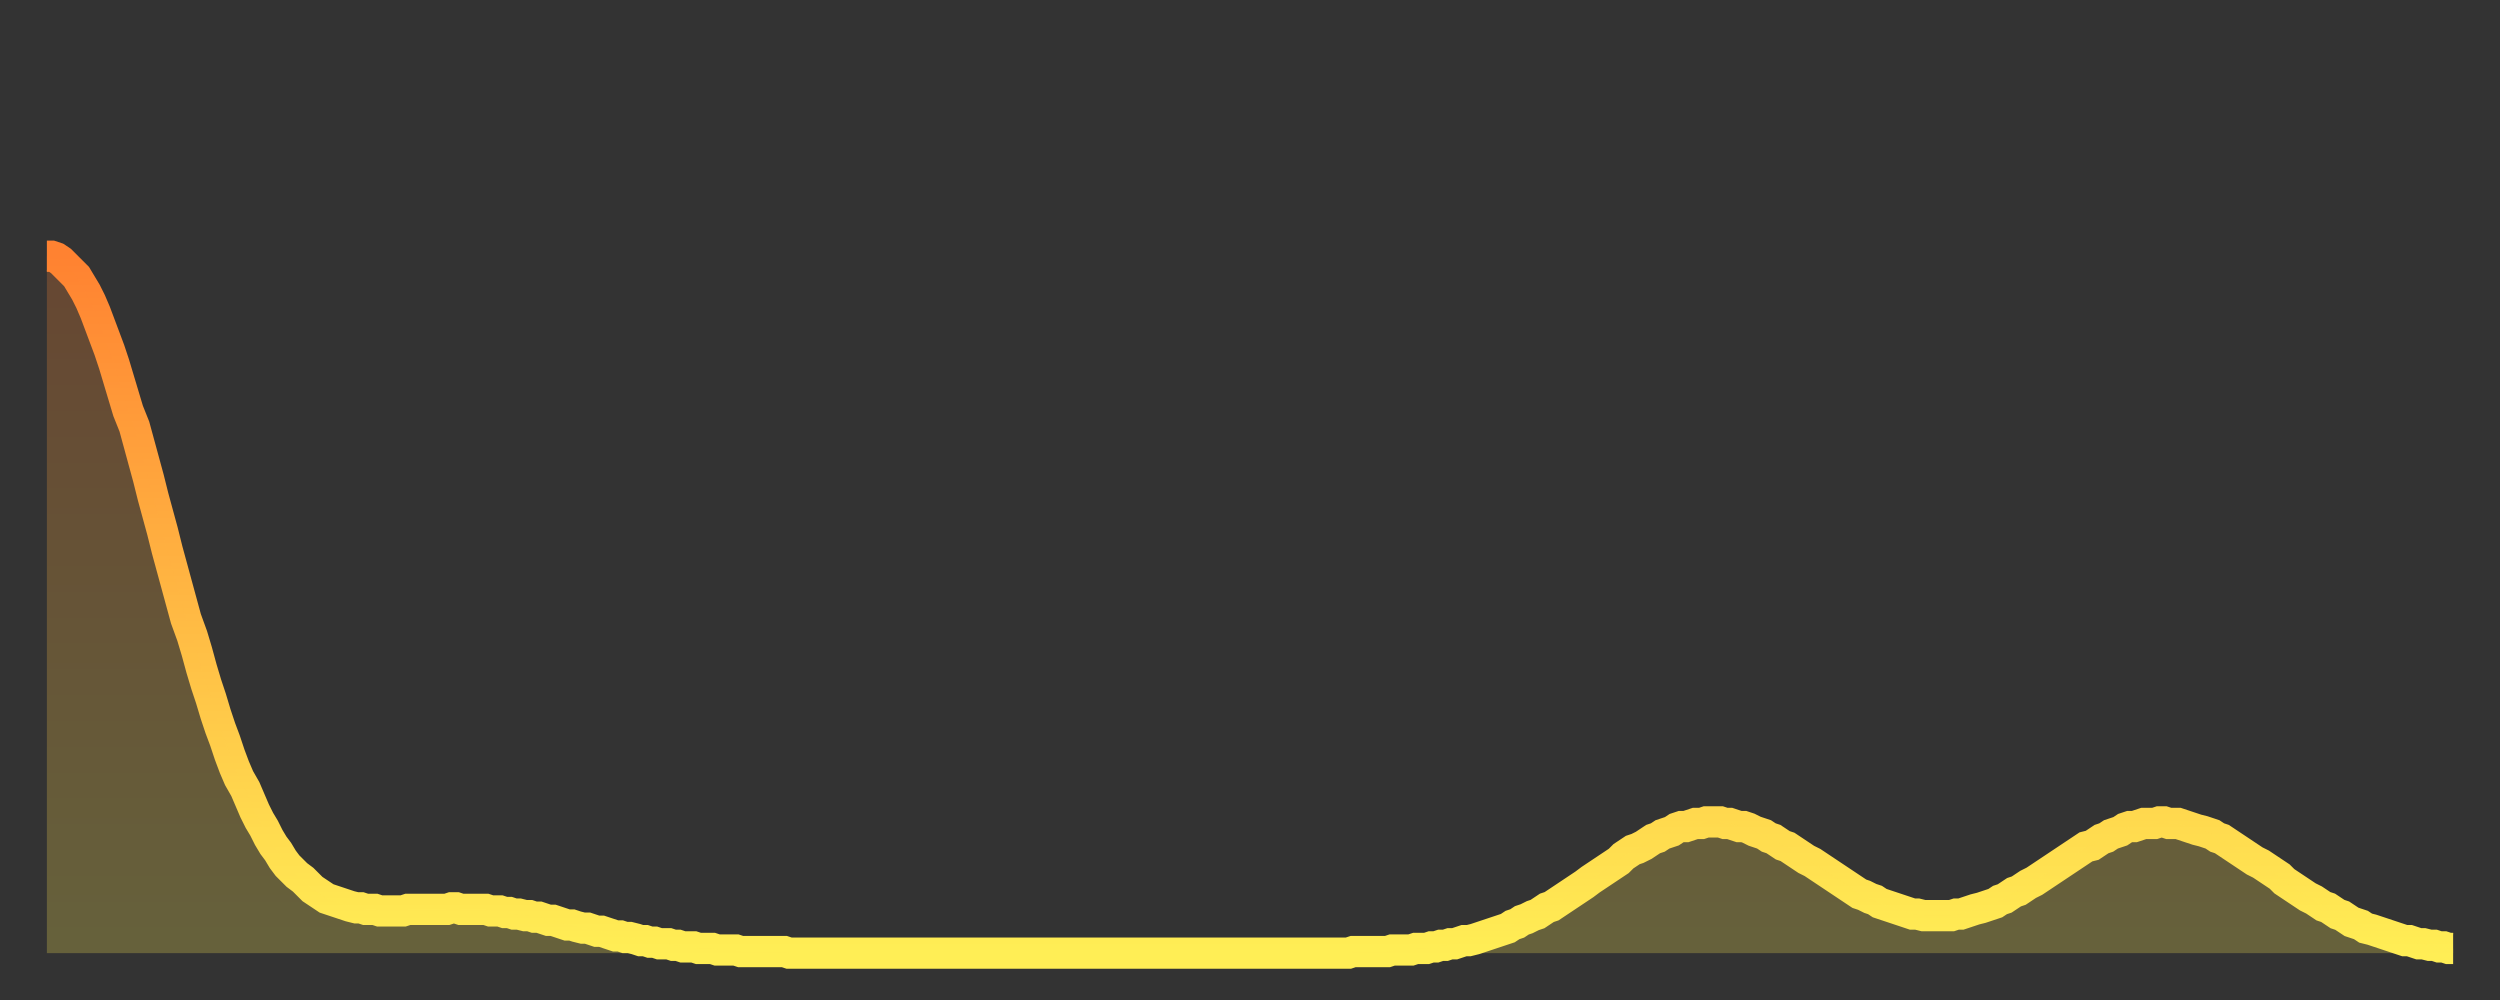 <?xml version="1.0" encoding="utf-8" ?>
<svg baseProfile="full" height="64" version="1.1" width="160" xmlns="http://www.w3.org/2000/svg" xmlns:ev="http://www.w3.org/2001/xml-events" xmlns:xlink="http://www.w3.org/1999/xlink"><rect width="100%" height="100%" fill="#333333" stroke="none"/><defs><linearGradient id="id3505420" x1="0" x2="0" y1="0" y2="1"><stop offset="0%" stop-color="#ff8231" /><stop offset="50%" stop-color="#ffb843" /><stop offset="100%" stop-color="#ffee55" /></linearGradient></defs><g transform="translate(3,3)"><g><path d="M 0.0 13.4 0.3 13.4 0.6 13.5 0.9 13.7 1.2 14.0 1.5 14.3 1.9 14.7 2.2 15.2 2.5 15.7 2.8 16.3 3.1 17.0 3.4 17.8 3.7 18.6 4.0 19.4 4.3 20.3 4.6 21.3 4.9 22.3 5.2 23.3 5.6 24.3 5.9 25.4 6.2 26.5 6.5 27.6 6.8 28.8 7.1 29.9 7.4 31.0 7.7 32.2 8.0 33.3 8.3 34.4 8.6 35.5 8.9 36.6 9.3 37.7 9.6 38.7 9.9 39.8 10.2 40.8 10.5 41.7 10.8 42.7 11.1 43.6 11.4 44.4 11.7 45.3 12.0 46.1 12.3 46.8 12.7 47.5 13.0 48.2 13.3 48.9 13.6 49.5 13.9 50.0 14.2 50.6 14.5 51.1 14.8 51.5 15.1 52.0 15.4 52.4 15.7 52.7 16.0 53.0 16.4 53.3 16.7 53.6 17.0 53.9 17.3 54.1 17.6 54.3 17.9 54.5 18.2 54.6 18.5 54.7 18.8 54.8 19.1 54.9 19.4 55.0 19.8 55.1 20.1 55.1 20.4 55.2 20.7 55.2 21.0 55.2 21.3 55.3 21.6 55.3 21.9 55.3 22.2 55.3 22.5 55.3 22.8 55.3 23.1 55.2 23.5 55.2 23.8 55.2 24.1 55.2 24.4 55.2 24.7 55.2 25.0 55.2 25.3 55.2 25.6 55.2 25.9 55.1 26.2 55.1 26.5 55.2 26.8 55.2 27.2 55.2 27.5 55.2 27.8 55.2 28.1 55.2 28.4 55.3 28.7 55.3 29.0 55.3 29.3 55.4 29.6 55.4 29.9 55.5 30.2 55.5 30.6 55.6 30.9 55.6 31.2 55.7 31.5 55.7 31.8 55.8 32.1 55.9 32.4 55.9 32.7 56.0 33.0 56.1 33.3 56.2 33.6 56.2 33.9 56.3 34.3 56.4 34.6 56.4 34.9 56.5 35.2 56.6 35.5 56.6 35.8 56.7 36.1 56.8 36.4 56.9 36.7 56.9 37.0 57.0 37.3 57.0 37.7 57.1 38.0 57.2 38.3 57.2 38.6 57.3 38.9 57.3 39.2 57.4 39.5 57.4 39.8 57.4 40.1 57.5 40.4 57.5 40.7 57.6 41.0 57.6 41.4 57.6 41.7 57.7 42.0 57.7 42.3 57.7 42.6 57.7 42.9 57.8 43.2 57.8 43.5 57.8 43.8 57.8 44.1 57.8 44.4 57.9 44.7 57.9 45.1 57.9 45.4 57.9 45.7 57.9 46.0 57.9 46.3 57.9 46.6 57.9 46.9 57.9 47.2 57.9 47.5 58.0 47.8 58.0 48.1 58.0 48.5 58.0 48.8 58.0 49.1 58.0 49.4 58.0 49.7 58.0 50.0 58.0 50.3 58.0 50.6 58.0 50.9 58.0 51.2 58.0 51.5 58.0 51.8 58.0 52.2 58.0 52.5 58.0 52.8 58.0 53.1 58.0 53.4 58.0 53.7 58.0 54.0 58.0 54.3 58.0 54.6 58.0 54.9 58.0 55.2 58.0 55.6 58.0 55.9 58.0 56.2 58.0 56.5 58.0 56.8 58.0 57.1 58.0 57.4 58.0 57.7 58.0 58.0 58.0 58.3 58.0 58.6 58.0 58.9 58.0 59.3 58.0 59.6 58.0 59.9 58.0 60.2 58.0 60.5 58.0 60.8 58.0 61.1 58.0 61.4 58.0 61.7 58.0 62.0 58.0 62.3 58.0 62.6 58.0 63.0 58.0 63.3 58.0 63.6 58.0 63.9 58.0 64.2 58.0 64.5 58.0 64.8 58.0 65.1 58.0 65.4 58.0 65.7 58.0 66.0 58.0 66.4 58.0 66.7 58.0 67.0 58.0 67.3 58.0 67.6 58.0 67.9 58.0 68.2 58.0 68.5 58.0 68.8 58.0 69.1 58.0 69.4 58.0 69.7 58.0 70.1 58.0 70.4 58.0 70.7 58.0 71.0 58.0 71.3 58.0 71.6 58.0 71.9 58.0 72.2 58.0 72.5 58.0 72.8 58.0 73.1 58.0 73.5 58.0 73.8 58.0 74.1 58.0 74.4 58.0 74.7 58.0 75.0 58.0 75.3 58.0 75.6 58.0 75.9 58.0 76.2 58.0 76.5 58.0 76.8 58.0 77.2 58.0 77.5 58.0 77.8 58.0 78.1 58.0 78.4 58.0 78.7 58.0 79.0 58.0 79.3 58.0 79.6 58.0 79.9 58.0 80.2 58.0 80.5 58.0 80.9 58.0 81.2 58.0 81.5 58.0 81.8 58.0 82.1 58.0 82.4 58.0 82.7 58.0 83.0 58.0 83.3 58.0 83.6 57.9 83.9 57.9 84.3 57.9 84.6 57.9 84.9 57.9 85.2 57.9 85.5 57.9 85.8 57.9 86.1 57.8 86.4 57.8 86.7 57.8 87.0 57.8 87.3 57.8 87.6 57.7 88.0 57.7 88.3 57.7 88.6 57.6 88.9 57.6 89.2 57.5 89.5 57.5 89.8 57.4 90.1 57.4 90.4 57.3 90.7 57.2 91.0 57.2 91.4 57.1 91.7 57.0 92.0 56.9 92.3 56.8 92.6 56.7 92.9 56.6 93.2 56.5 93.5 56.4 93.8 56.2 94.1 56.1 94.4 55.9 94.7 55.8 95.1 55.6 95.4 55.5 95.7 55.3 96.0 55.1 96.3 55.0 96.6 54.8 96.9 54.6 97.2 54.4 97.5 54.2 97.8 54.0 98.1 53.8 98.4 53.6 98.8 53.3 99.1 53.1 99.4 52.9 99.7 52.7 100.0 52.5 100.3 52.3 100.6 52.1 100.9 51.8 101.2 51.6 101.5 51.4 101.8 51.3 102.2 51.1 102.5 50.9 102.8 50.7 103.1 50.6 103.4 50.4 103.7 50.3 104.0 50.2 104.3 50.0 104.6 49.9 104.9 49.9 105.2 49.8 105.5 49.7 105.9 49.7 106.2 49.6 106.5 49.6 106.8 49.6 107.1 49.6 107.4 49.7 107.7 49.7 108.0 49.8 108.3 49.9 108.6 49.9 108.9 50.0 109.3 50.2 109.6 50.3 109.9 50.4 110.2 50.6 110.5 50.7 110.8 50.9 111.1 51.1 111.4 51.2 111.7 51.4 112.0 51.6 112.3 51.8 112.6 52.0 113.0 52.2 113.3 52.4 113.6 52.6 113.9 52.8 114.2 53.0 114.5 53.2 114.8 53.4 115.1 53.6 115.4 53.8 115.7 54.0 116.0 54.2 116.3 54.3 116.7 54.5 117.0 54.6 117.3 54.8 117.6 54.9 117.9 55.0 118.2 55.1 118.5 55.2 118.8 55.3 119.1 55.4 119.4 55.5 119.7 55.5 120.1 55.6 120.4 55.6 120.7 55.6 121.0 55.6 121.3 55.6 121.6 55.6 121.9 55.6 122.2 55.5 122.5 55.5 122.8 55.4 123.1 55.3 123.4 55.2 123.8 55.1 124.1 55.0 124.4 54.9 124.7 54.8 125.0 54.6 125.3 54.5 125.6 54.3 125.9 54.1 126.2 54.0 126.5 53.8 126.8 53.6 127.2 53.4 127.5 53.2 127.8 53.0 128.1 52.8 128.4 52.6 128.7 52.4 129.0 52.2 129.3 52.0 129.6 51.8 129.9 51.6 130.2 51.4 130.5 51.2 130.9 51.1 131.2 50.9 131.5 50.7 131.8 50.6 132.1 50.4 132.4 50.3 132.7 50.2 133.0 50.0 133.3 49.9 133.6 49.9 133.9 49.8 134.2 49.7 134.6 49.7 134.9 49.7 135.2 49.6 135.5 49.6 135.8 49.7 136.1 49.7 136.4 49.7 136.7 49.8 137.0 49.9 137.3 50.0 137.6 50.1 138.0 50.2 138.3 50.3 138.6 50.4 138.9 50.6 139.2 50.7 139.5 50.9 139.8 51.1 140.1 51.3 140.4 51.5 140.7 51.7 141.0 51.9 141.3 52.1 141.7 52.3 142.0 52.5 142.3 52.7 142.6 52.9 142.9 53.1 143.2 53.4 143.5 53.6 143.8 53.8 144.1 54.0 144.4 54.2 144.7 54.4 145.1 54.6 145.4 54.8 145.7 55.0 146.0 55.1 146.3 55.3 146.6 55.5 146.9 55.6 147.2 55.8 147.5 56.0 147.8 56.1 148.1 56.2 148.4 56.4 148.8 56.5 149.1 56.6 149.4 56.7 149.7 56.8 150.0 56.9 150.3 57.0 150.6 57.1 150.9 57.2 151.2 57.2 151.5 57.3 151.8 57.4 152.1 57.4 152.5 57.5 152.8 57.5 153.1 57.6 153.4 57.6 153.7 57.7 154.0 57.7" fill="none" id="graph-curve" opacity="1" stroke="url(#id3505420)" stroke-width="2" /><path d="M 0 58 L 0.0 13.4 0.3 13.4 0.6 13.5 0.9 13.7 1.2 14.0 1.5 14.3 1.9 14.7 2.2 15.2 2.5 15.7 2.8 16.3 3.1 17.0 3.4 17.8 3.7 18.6 4.0 19.4 4.3 20.3 4.6 21.3 4.9 22.3 5.2 23.3 5.6 24.3 5.9 25.4 6.2 26.5 6.5 27.6 6.8 28.8 7.1 29.9 7.4 31.0 7.7 32.2 8.0 33.3 8.3 34.4 8.6 35.5 8.9 36.6 9.3 37.7 9.6 38.7 9.9 39.8 10.2 40.8 10.5 41.7 10.8 42.7 11.1 43.6 11.4 44.4 11.7 45.3 12.0 46.1 12.3 46.8 12.7 47.5 13.0 48.2 13.3 48.9 13.6 49.5 13.9 50.0 14.2 50.6 14.5 51.1 14.8 51.5 15.1 52.0 15.4 52.4 15.7 52.7 16.0 53.0 16.4 53.3 16.7 53.6 17.0 53.9 17.3 54.1 17.6 54.3 17.9 54.5 18.2 54.6 18.5 54.7 18.8 54.8 19.1 54.9 19.4 55.0 19.8 55.1 20.1 55.1 20.4 55.2 20.7 55.2 21.0 55.2 21.3 55.3 21.6 55.3 21.9 55.3 22.2 55.3 22.5 55.3 22.8 55.3 23.1 55.2 23.5 55.2 23.8 55.2 24.1 55.2 24.4 55.2 24.7 55.2 25.0 55.2 25.3 55.2 25.6 55.2 25.9 55.1 26.2 55.1 26.5 55.2 26.8 55.2 27.2 55.2 27.5 55.2 27.8 55.2 28.1 55.2 28.4 55.3 28.7 55.3 29.0 55.3 29.3 55.4 29.6 55.4 29.9 55.5 30.2 55.5 30.6 55.6 30.9 55.6 31.2 55.7 31.5 55.7 31.8 55.8 32.1 55.9 32.4 55.9 32.7 56.0 33.0 56.1 33.3 56.2 33.6 56.2 33.9 56.3 34.3 56.4 34.6 56.4 34.9 56.5 35.2 56.6 35.5 56.6 35.8 56.7 36.1 56.8 36.4 56.9 36.7 56.9 37.0 57.0 37.3 57.0 37.7 57.1 38.0 57.2 38.3 57.2 38.6 57.3 38.9 57.3 39.2 57.4 39.5 57.4 39.8 57.4 40.1 57.5 40.4 57.5 40.7 57.6 41.0 57.6 41.4 57.6 41.7 57.7 42.0 57.7 42.3 57.7 42.6 57.7 42.9 57.8 43.2 57.8 43.5 57.8 43.8 57.8 44.1 57.8 44.4 57.9 44.7 57.9 45.1 57.9 45.4 57.9 45.7 57.9 46.0 57.9 46.3 57.9 46.6 57.9 46.9 57.9 47.2 57.9 47.5 58.0 47.8 58.0 48.1 58.0 48.5 58.0 48.8 58.0 49.1 58.0 49.4 58.0 49.7 58.0 50.0 58.0 50.3 58.0 50.6 58.0 50.9 58.0 51.2 58.0 51.5 58.0 51.8 58.0 52.2 58.0 52.5 58.0 52.8 58.0 53.1 58.0 53.4 58.0 53.7 58.0 54.0 58.0 54.3 58.0 54.6 58.0 54.9 58.0 55.2 58.0 55.6 58.0 55.9 58.0 56.2 58.0 56.5 58.0 56.8 58.0 57.1 58.0 57.4 58.0 57.7 58.0 58.0 58.0 58.3 58.0 58.6 58.0 58.9 58.0 59.3 58.0 59.6 58.0 59.9 58.0 60.2 58.0 60.5 58.0 60.8 58.0 61.1 58.0 61.4 58.0 61.7 58.0 62.0 58.0 62.3 58.0 62.6 58.0 63.0 58.0 63.3 58.0 63.6 58.0 63.9 58.0 64.2 58.0 64.5 58.0 64.8 58.0 65.1 58.0 65.4 58.0 65.7 58.0 66.0 58.0 66.4 58.0 66.7 58.0 67.0 58.0 67.3 58.0 67.6 58.0 67.9 58.0 68.2 58.0 68.5 58.0 68.8 58.0 69.1 58.0 69.4 58.0 69.7 58.0 70.1 58.0 70.4 58.0 70.7 58.0 71.0 58.0 71.3 58.0 71.6 58.0 71.9 58.0 72.2 58.0 72.5 58.0 72.8 58.0 73.1 58.0 73.5 58.0 73.8 58.0 74.1 58.0 74.4 58.0 74.7 58.0 75.0 58.0 75.3 58.0 75.6 58.0 75.9 58.0 76.2 58.0 76.5 58.0 76.8 58.0 77.2 58.0 77.5 58.0 77.8 58.0 78.1 58.0 78.4 58.0 78.7 58.0 79.0 58.0 79.3 58.0 79.6 58.0 79.9 58.0 80.2 58.0 80.5 58.0 80.9 58.0 81.2 58.0 81.5 58.0 81.8 58.0 82.1 58.0 82.4 58.0 82.7 58.0 83.0 58.0 83.3 58.0 83.6 57.9 83.9 57.9 84.3 57.9 84.6 57.9 84.9 57.9 85.2 57.9 85.5 57.9 85.8 57.9 86.1 57.8 86.4 57.8 86.7 57.8 87.0 57.8 87.3 57.8 87.6 57.7 88.0 57.7 88.3 57.7 88.6 57.6 88.9 57.6 89.2 57.5 89.5 57.5 89.8 57.4 90.1 57.4 90.4 57.3 90.7 57.2 91.0 57.2 91.4 57.1 91.7 57.0 92.0 56.9 92.3 56.8 92.6 56.7 92.9 56.6 93.2 56.5 93.5 56.4 93.8 56.2 94.1 56.1 94.4 55.9 94.7 55.8 95.1 55.6 95.4 55.5 95.7 55.3 96.0 55.1 96.3 55.0 96.6 54.8 96.9 54.6 97.2 54.4 97.5 54.2 97.8 54.0 98.1 53.8 98.4 53.6 98.8 53.3 99.1 53.1 99.4 52.9 99.7 52.7 100.0 52.5 100.3 52.3 100.6 52.1 100.9 51.8 101.2 51.6 101.5 51.4 101.8 51.3 102.2 51.1 102.5 50.9 102.8 50.7 103.1 50.6 103.4 50.4 103.7 50.3 104.0 50.2 104.3 50.0 104.6 49.9 104.9 49.9 105.2 49.8 105.5 49.7 105.9 49.7 106.2 49.6 106.5 49.6 106.8 49.6 107.1 49.6 107.4 49.7 107.7 49.7 108.0 49.8 108.3 49.9 108.6 49.9 108.9 50.0 109.3 50.2 109.6 50.3 109.9 50.4 110.2 50.6 110.5 50.7 110.8 50.9 111.1 51.1 111.4 51.2 111.7 51.4 112.0 51.6 112.3 51.8 112.6 52.0 113.0 52.2 113.3 52.4 113.6 52.6 113.9 52.8 114.2 53.0 114.5 53.2 114.8 53.4 115.1 53.6 115.4 53.8 115.7 54.0 116.0 54.2 116.3 54.3 116.7 54.5 117.0 54.6 117.3 54.8 117.6 54.9 117.9 55.0 118.2 55.1 118.5 55.2 118.8 55.3 119.1 55.4 119.4 55.5 119.7 55.5 120.1 55.6 120.4 55.6 120.7 55.6 121.0 55.6 121.3 55.6 121.6 55.6 121.9 55.6 122.2 55.5 122.5 55.5 122.8 55.4 123.1 55.3 123.4 55.2 123.8 55.1 124.1 55.0 124.4 54.9 124.7 54.8 125.0 54.6 125.3 54.5 125.6 54.3 125.9 54.1 126.2 54.0 126.5 53.8 126.8 53.6 127.2 53.4 127.5 53.2 127.8 53.0 128.1 52.8 128.4 52.6 128.7 52.4 129.0 52.2 129.3 52.0 129.6 51.8 129.9 51.6 130.2 51.4 130.5 51.2 130.9 51.1 131.2 50.9 131.5 50.7 131.8 50.6 132.1 50.4 132.4 50.3 132.7 50.2 133.0 50.0 133.3 49.9 133.6 49.9 133.9 49.8 134.2 49.7 134.6 49.7 134.9 49.7 135.2 49.6 135.5 49.6 135.8 49.7 136.1 49.7 136.4 49.7 136.7 49.8 137.0 49.9 137.3 50.0 137.6 50.1 138.0 50.2 138.3 50.3 138.6 50.4 138.9 50.6 139.2 50.7 139.5 50.9 139.8 51.1 140.1 51.3 140.4 51.5 140.7 51.7 141.0 51.9 141.3 52.1 141.7 52.3 142.0 52.5 142.3 52.7 142.6 52.9 142.9 53.1 143.2 53.4 143.5 53.6 143.8 53.8 144.1 54.0 144.4 54.2 144.7 54.4 145.1 54.6 145.4 54.8 145.7 55.0 146.0 55.1 146.3 55.3 146.6 55.5 146.9 55.6 147.2 55.8 147.5 56.0 147.8 56.1 148.1 56.2 148.4 56.4 148.8 56.5 149.1 56.6 149.4 56.7 149.7 56.8 150.0 56.9 150.3 57.0 150.6 57.1 150.9 57.2 151.2 57.2 151.5 57.3 151.8 57.4 152.1 57.4 152.5 57.5 152.8 57.5 153.1 57.6 153.4 57.6 153.7 57.7 154.0 57.7 154 58" fill="url(#id3505420)" fill-opacity=".25" id="graph-shadow" /></g></g></svg>